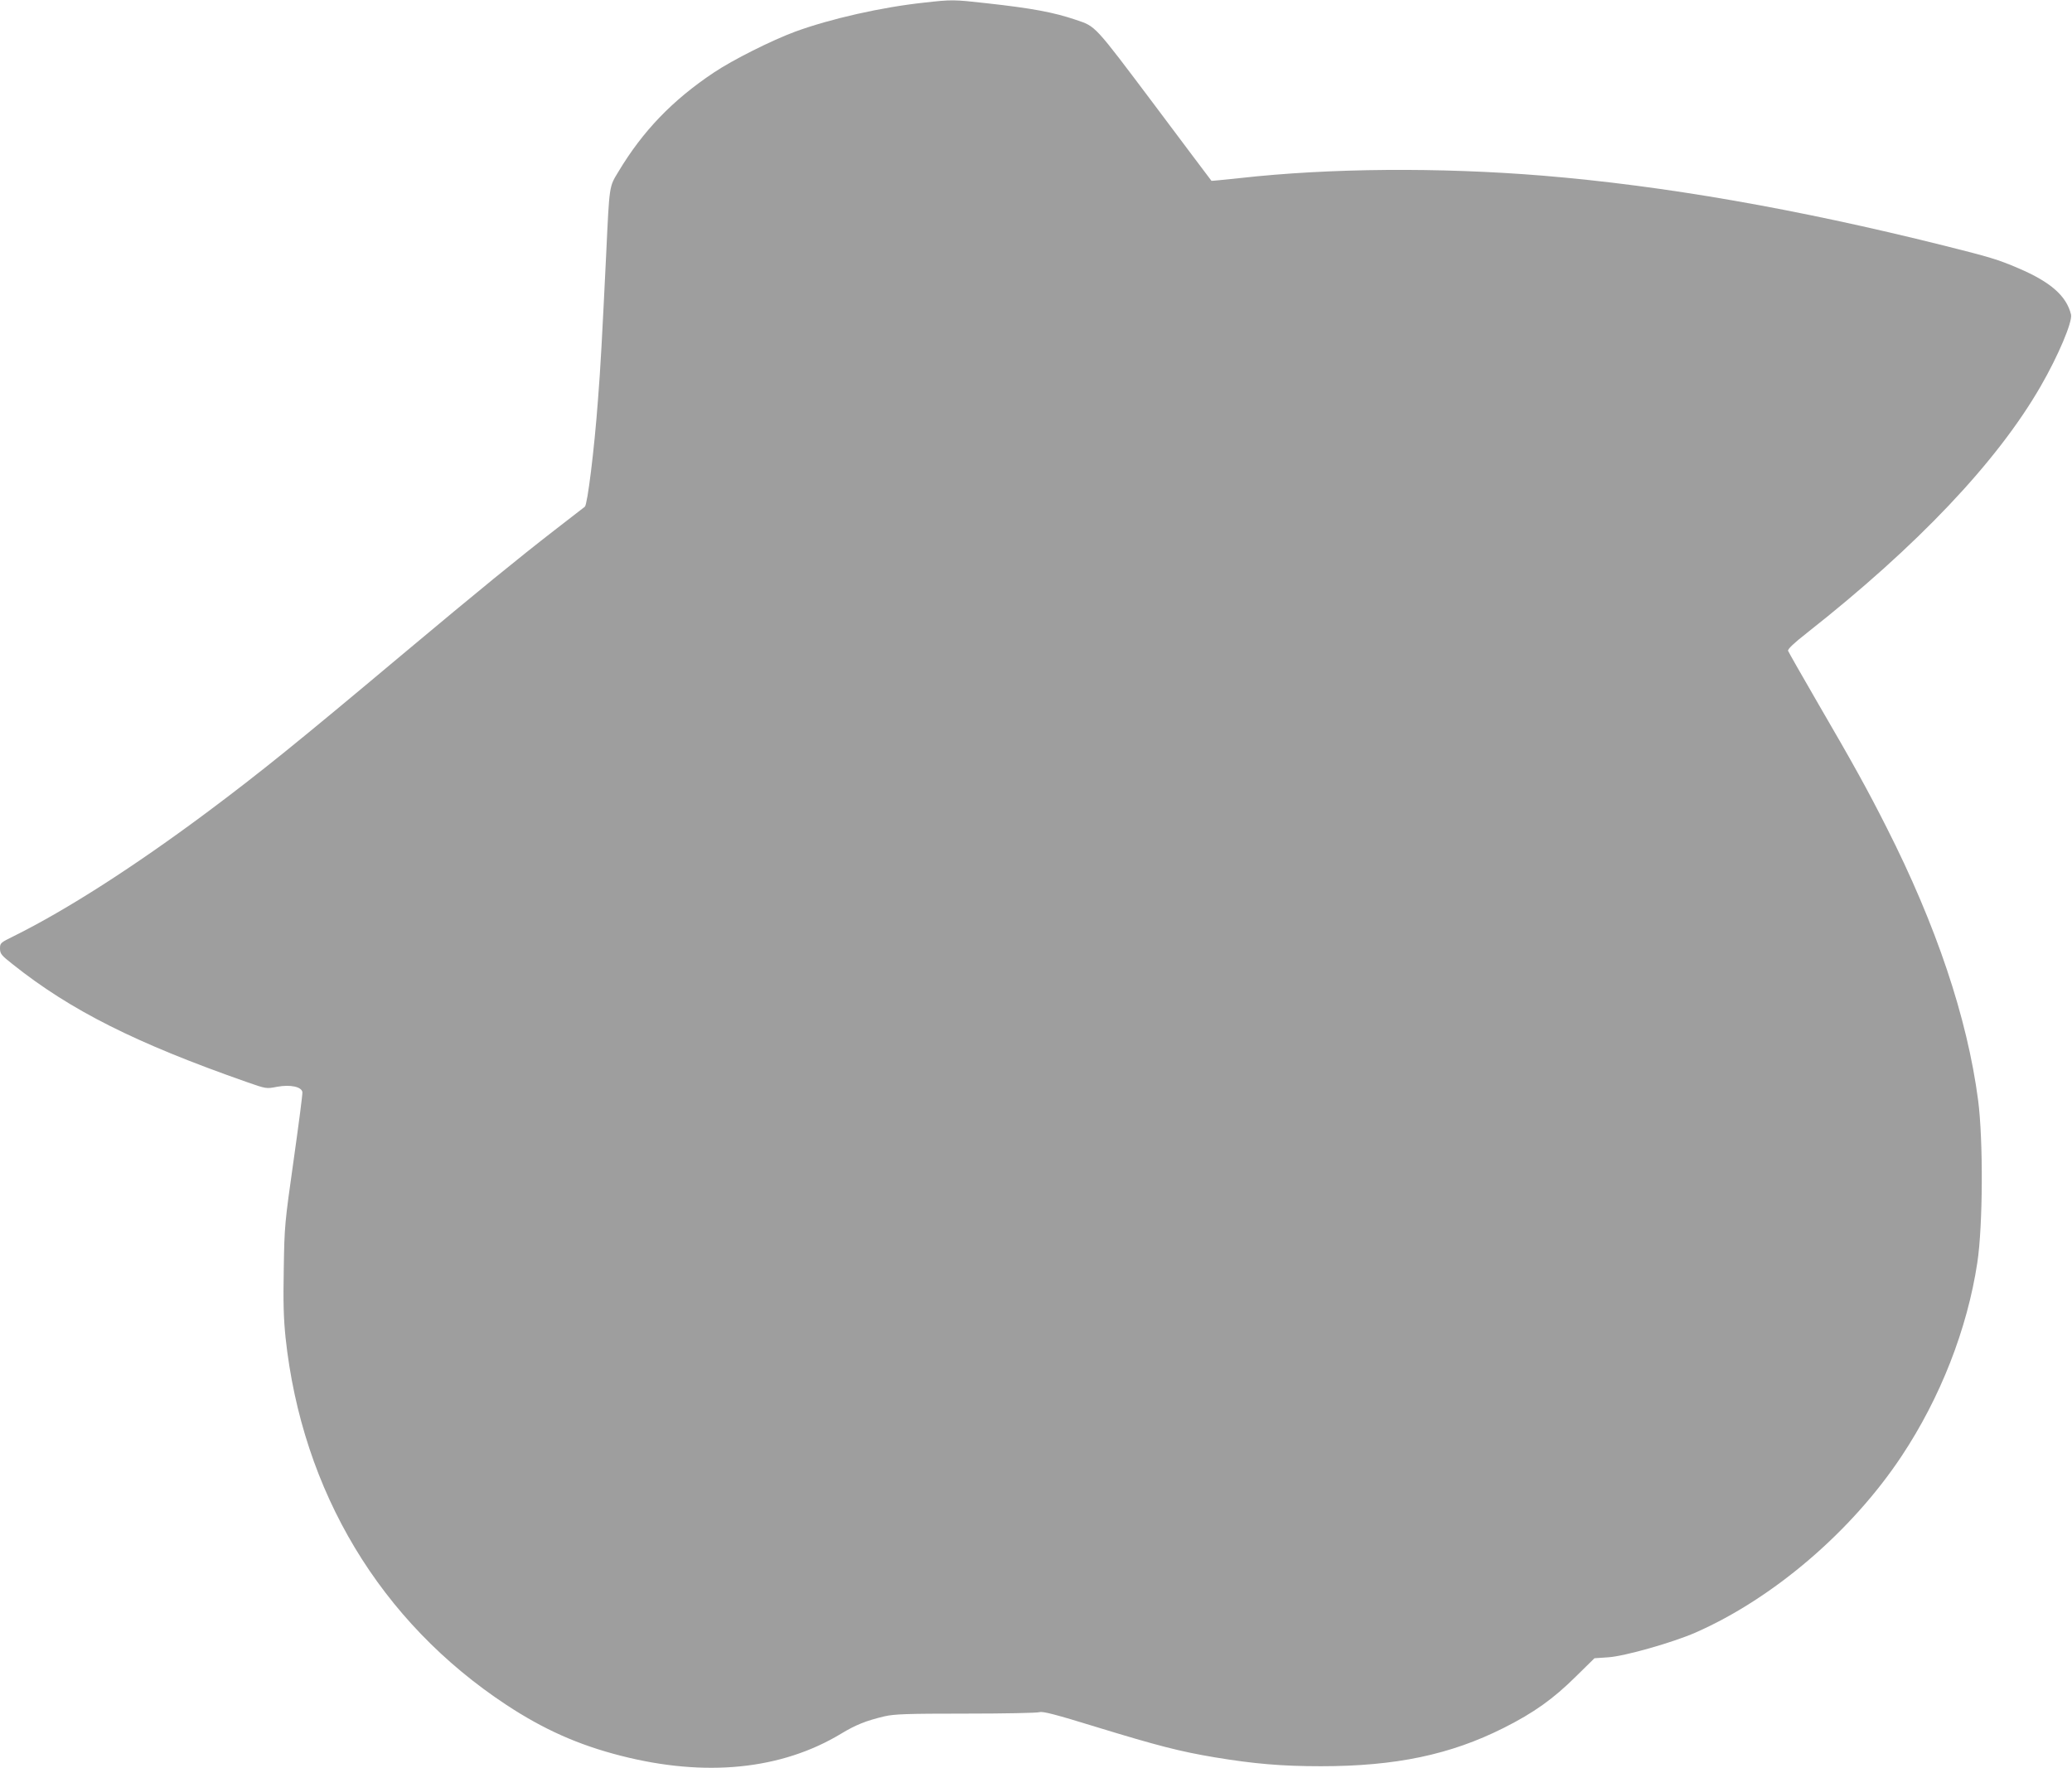 <?xml version="1.0" standalone="no"?>
<!DOCTYPE svg PUBLIC "-//W3C//DTD SVG 20010904//EN"
 "http://www.w3.org/TR/2001/REC-SVG-20010904/DTD/svg10.dtd">
<svg version="1.0" xmlns="http://www.w3.org/2000/svg"
 width="1280pt" height="1092pt" viewBox="0 0 1280 1092"
 preserveAspectRatio="xMidYMid meet">
<g transform="translate(0,1092) scale(0.1,-0.1)"
fill="#9e9e9e" stroke="none">
<path d="M5711 10904 c-264 -28 -582 -100 -800 -180 -145 -54 -383 -173 -501
-252 -255 -170 -439 -361 -590 -613 -57 -94 -55 -78 -75 -504 -26 -532 -35
-704 -51 -905 -23 -312 -65 -646 -81 -660 -4 -3 -88 -68 -186 -144 -222 -172
-470 -374 -937 -765 -657 -551 -881 -732 -1213 -980 -450 -335 -865 -601
-1189 -762 -86 -42 -88 -44 -88 -79 1 -32 8 -41 78 -96 359 -286 762 -488
1447 -728 120 -42 120 -42 187 -29 82 15 151 0 156 -33 2 -11 -23 -200 -54
-420 -55 -388 -57 -407 -61 -671 -4 -210 -1 -306 11 -425 102 -952 586 -1756
1364 -2269 231 -152 444 -247 706 -314 523 -134 993 -87 1362 136 91 55 154
80 267 107 62 14 132 17 502 17 237 0 442 4 457 9 21 6 99 -14 355 -93 373
-114 512 -150 727 -186 241 -40 413 -55 656 -55 462 0 800 71 1130 237 185 93
306 179 447 319 l113 111 87 6 c101 7 396 91 536 152 481 211 966 626 1274
1090 240 361 406 786 468 1195 35 228 37 760 5 1004 -67 510 -259 1081 -566
1686 -116 230 -208 396 -420 760 -101 174 -185 322 -188 330 -3 10 35 47 116
110 682 537 1175 1056 1445 1525 108 187 197 398 187 442 -28 115 -126 201
-325 286 -126 54 -176 69 -464 141 -910 227 -1725 369 -2475 431 -636 52
-1317 47 -1870 -15 -96 -10 -175 -18 -176 -17 -1 1 -160 212 -353 470 -377
501 -360 482 -486 525 -136 46 -269 71 -550 102 -205 23 -215 23 -384 4z"/>
</g>
</svg>
